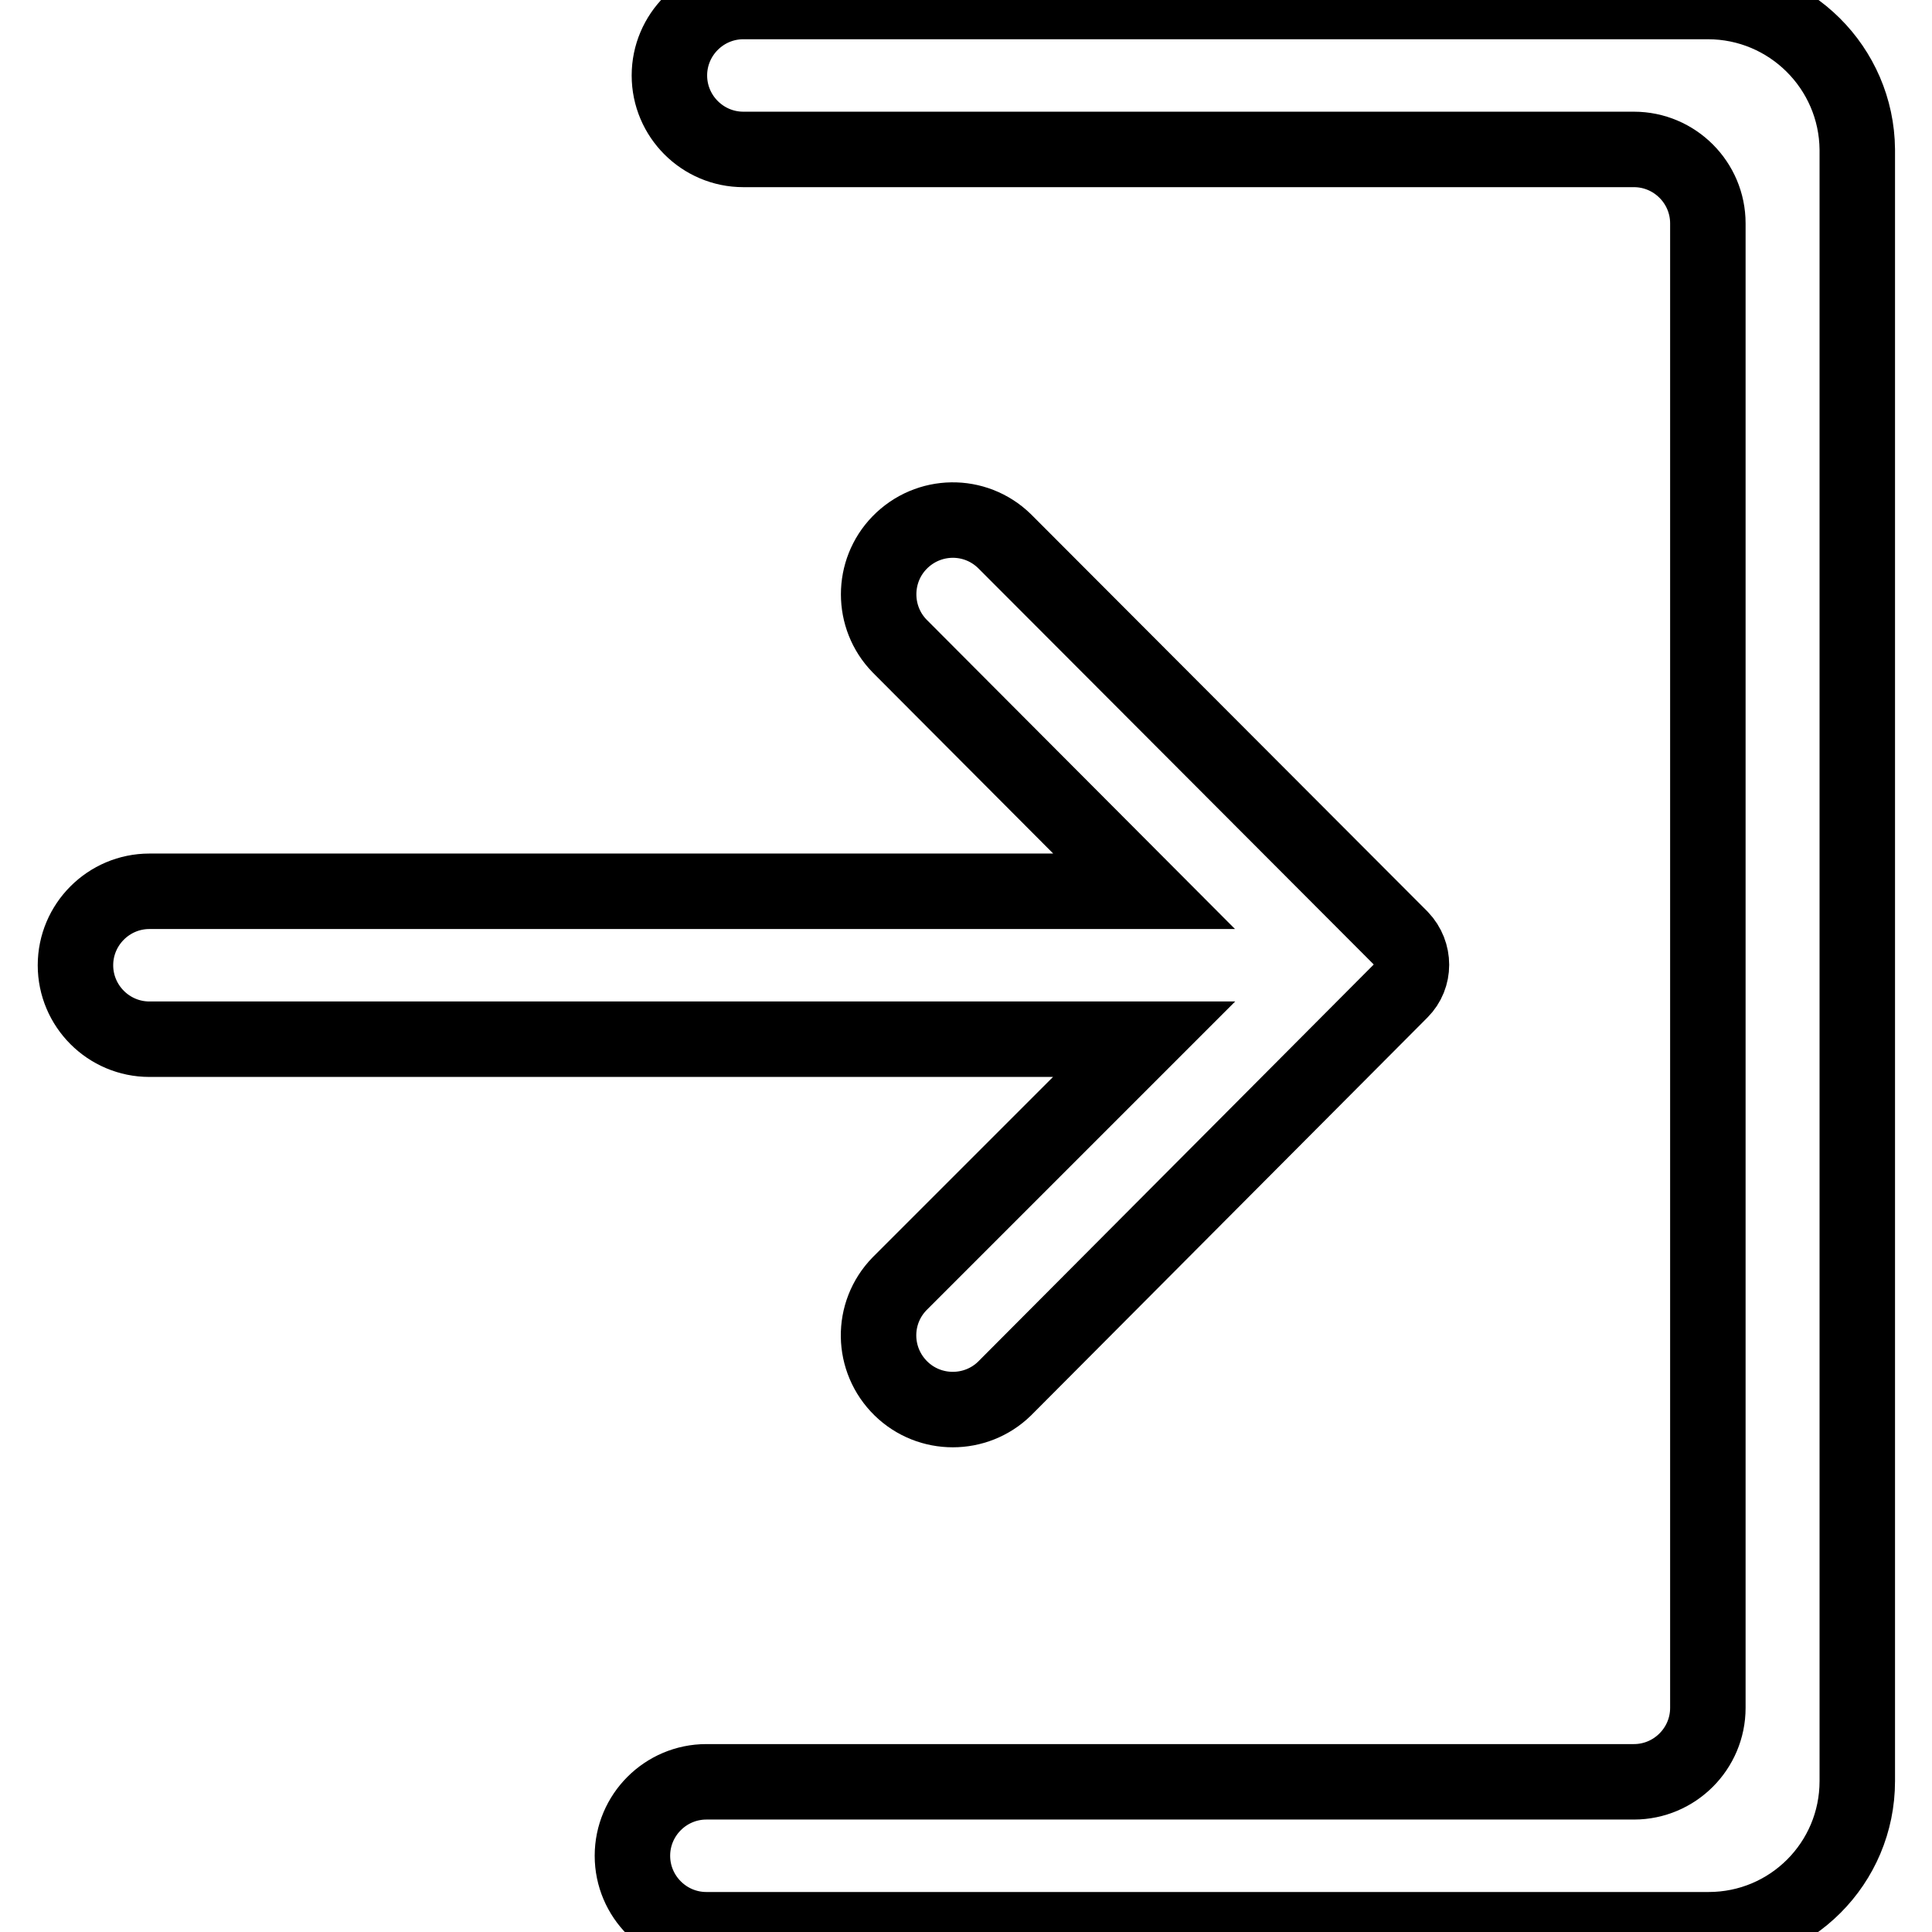 <?xml version="1.0" encoding="utf-8"?>
<!-- Svg Vector Icons : http://www.onlinewebfonts.com/icon -->
<!DOCTYPE svg PUBLIC "-//W3C//DTD SVG 1.1//EN" "http://www.w3.org/Graphics/SVG/1.1/DTD/svg11.dtd">
<svg version="1.1" xmlns="http://www.w3.org/2000/svg" xmlns:xlink="http://www.w3.org/1999/xlink" x="0px" y="0px" viewBox="0 0 256 256" enable-background="new 0 0 256 256" xml:space="preserve">
<g> <path stroke-width="10" fill-opacity="0" stroke="#000000"  d="M119.2,170.1c-3.8,3.9-3.7,10.1,0.2,13.9c3.8,3.7,9.9,3.7,13.7,0l52.5-52.7c1.9-1.9,1.9-5,0-7c0,0,0,0,0,0 l-52.5-52.6c-3.9-3.8-10.1-3.7-13.9,0.2c-3.7,3.8-3.7,9.9,0,13.7l32.4,32.5H19.8c-5.4,0-9.8,4.4-9.8,9.8c0,5.4,4.4,9.8,9.8,9.8 h131.8L119.2,170.1z M226.3,0.2H98.5c-5.4,0-9.8,4.4-9.8,9.8c0,5.4,4.4,9.8,9.8,9.8h118c5.4,0,9.8,4.4,9.8,9.8v196.7 c0,5.4-4.4,9.8-9.8,9.8l0,0H93.6c-5.4,0-9.8,4.4-9.8,9.8c0,5.4,4.4,9.8,9.8,9.8h132.8c10.9,0,19.7-8.8,19.7-19.7V19.8 C246,9,237.2,0.2,226.3,0.2z"/></g>
</svg>